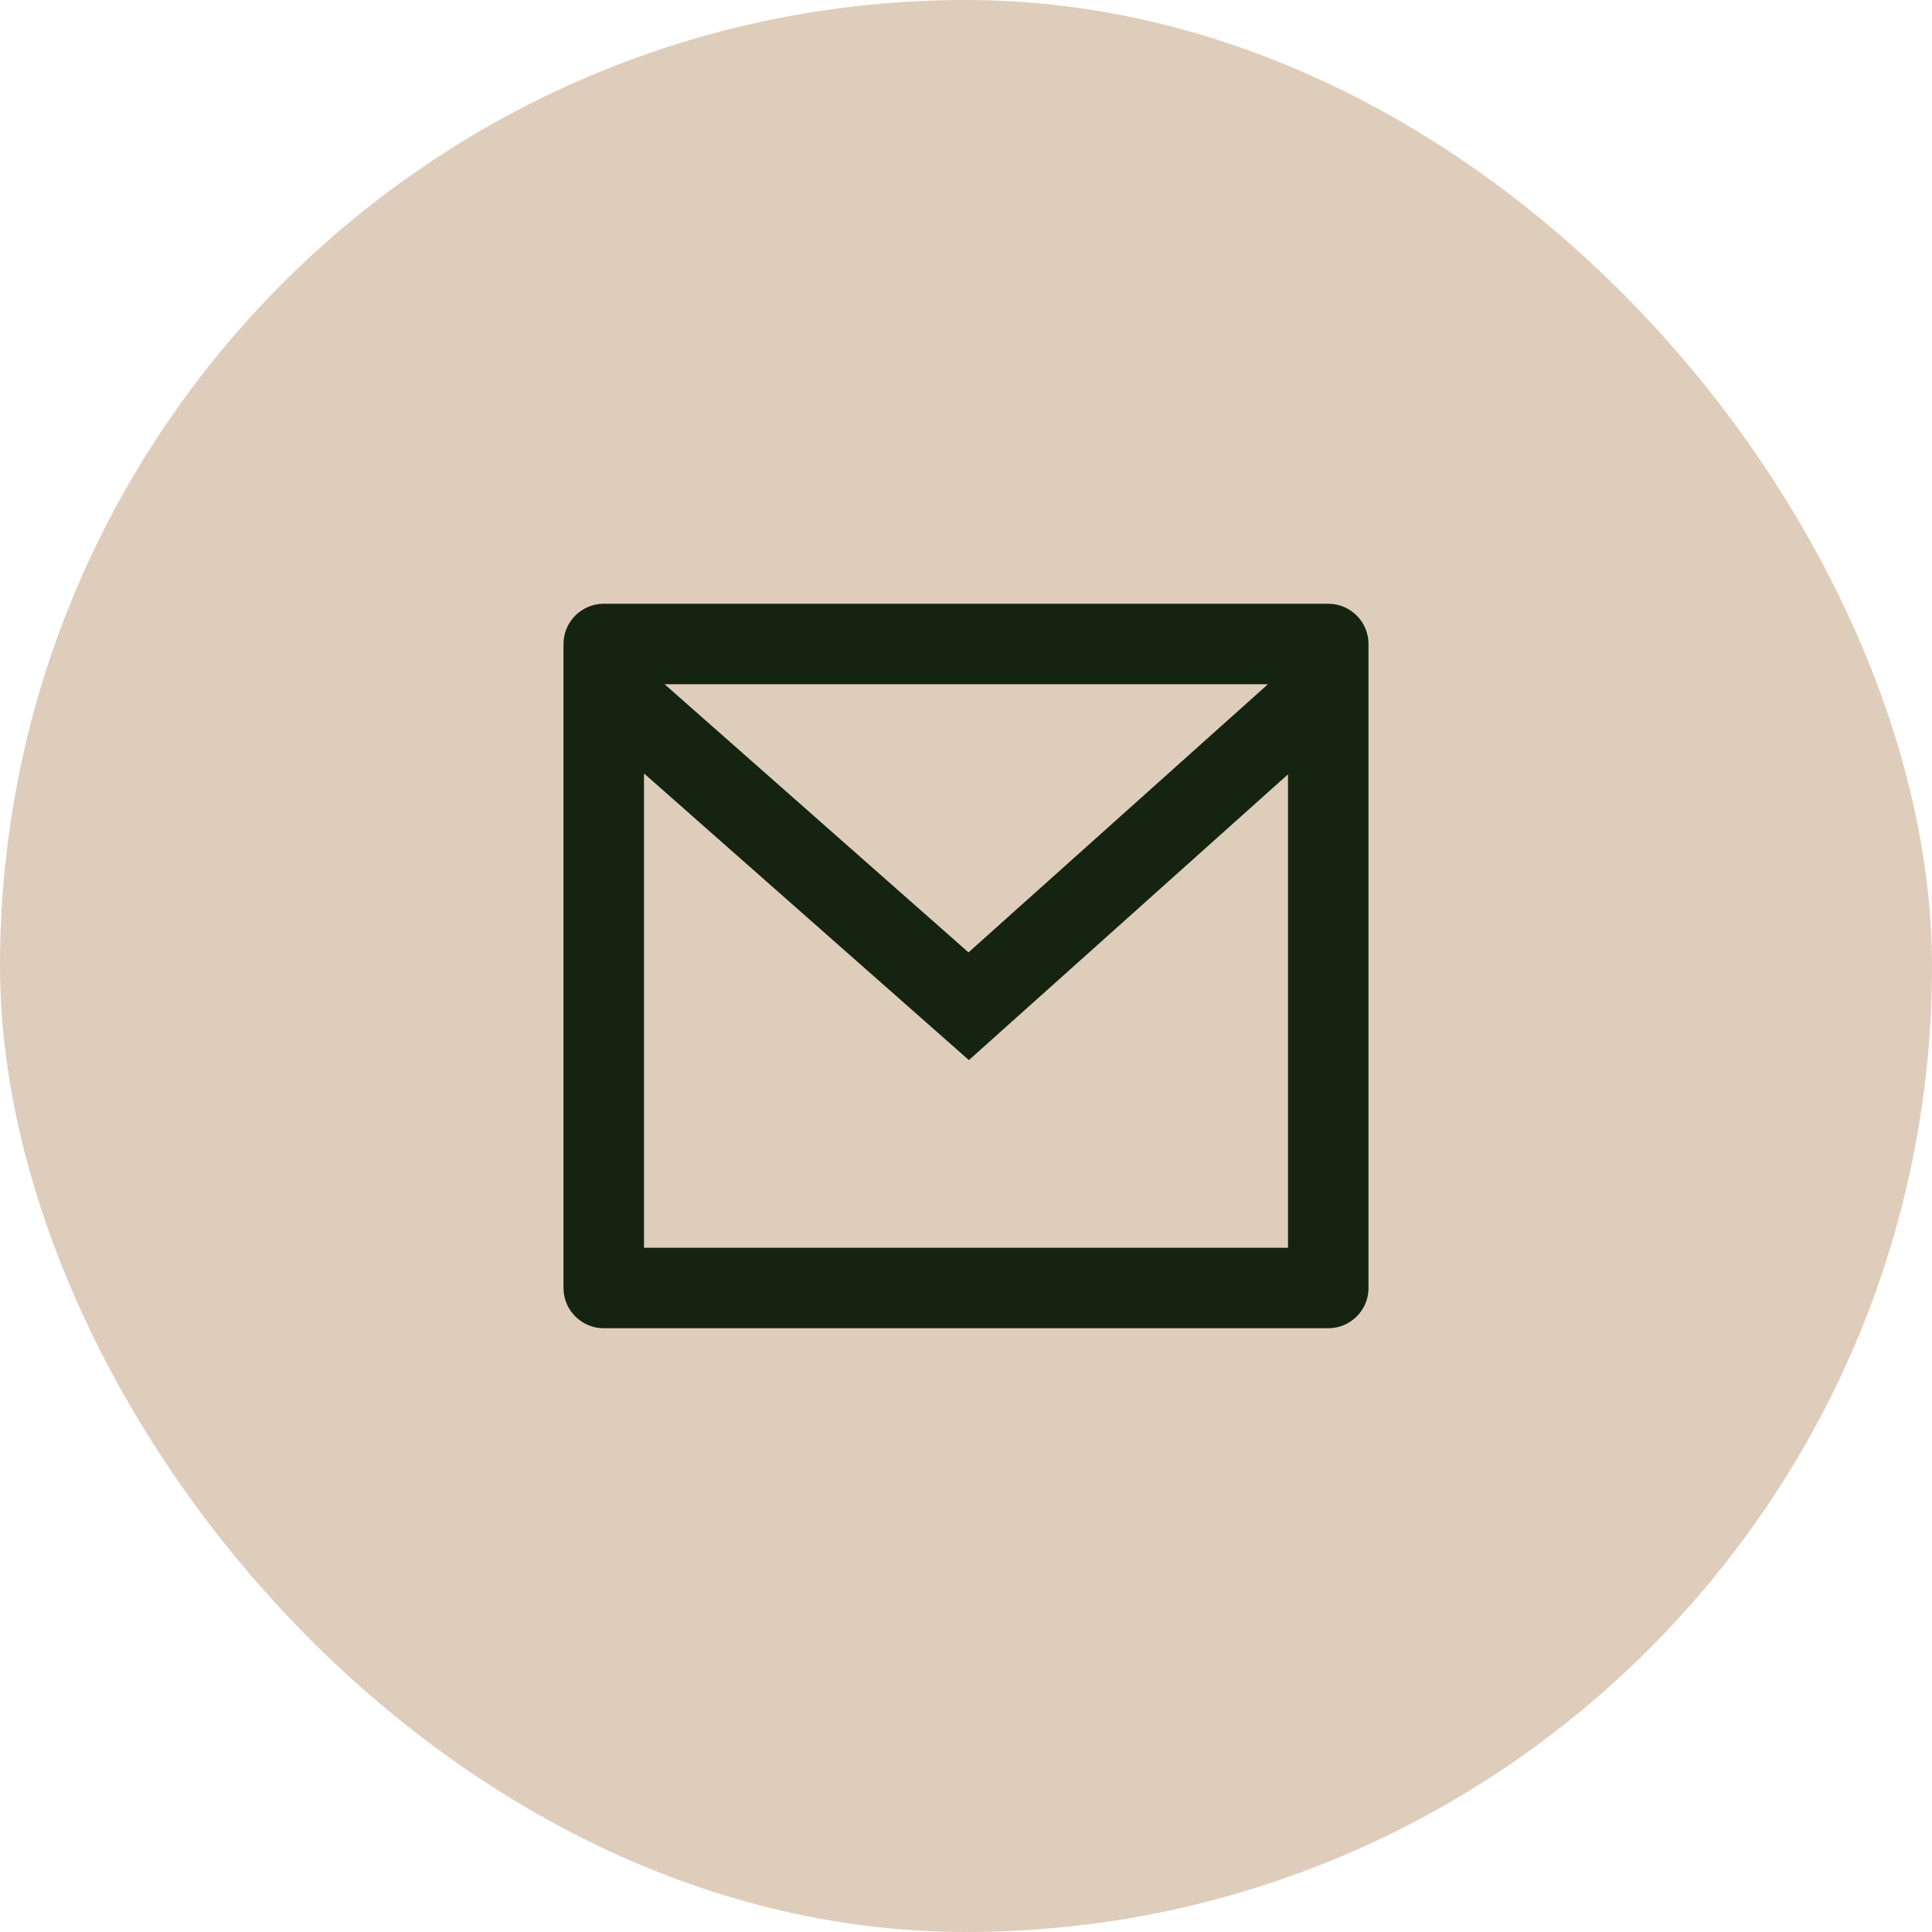 <svg width="48" height="48" viewBox="0 0 48 48" fill="none" xmlns="http://www.w3.org/2000/svg">
<rect width="48" height="48" rx="24" fill="#DFCDBB"/>
<path d="M15 15H33C33.552 15 34 15.448 34 16V32C34 32.552 33.552 33 33 33H15C14.448 33 14 32.552 14 32V16C14 15.448 14.448 15 15 15ZM32 19.238L24.072 26.338L16 19.216V31H32V19.238ZM16.512 17L24.062 23.662L31.501 17H16.512Z" fill="#142410"/>
</svg>
